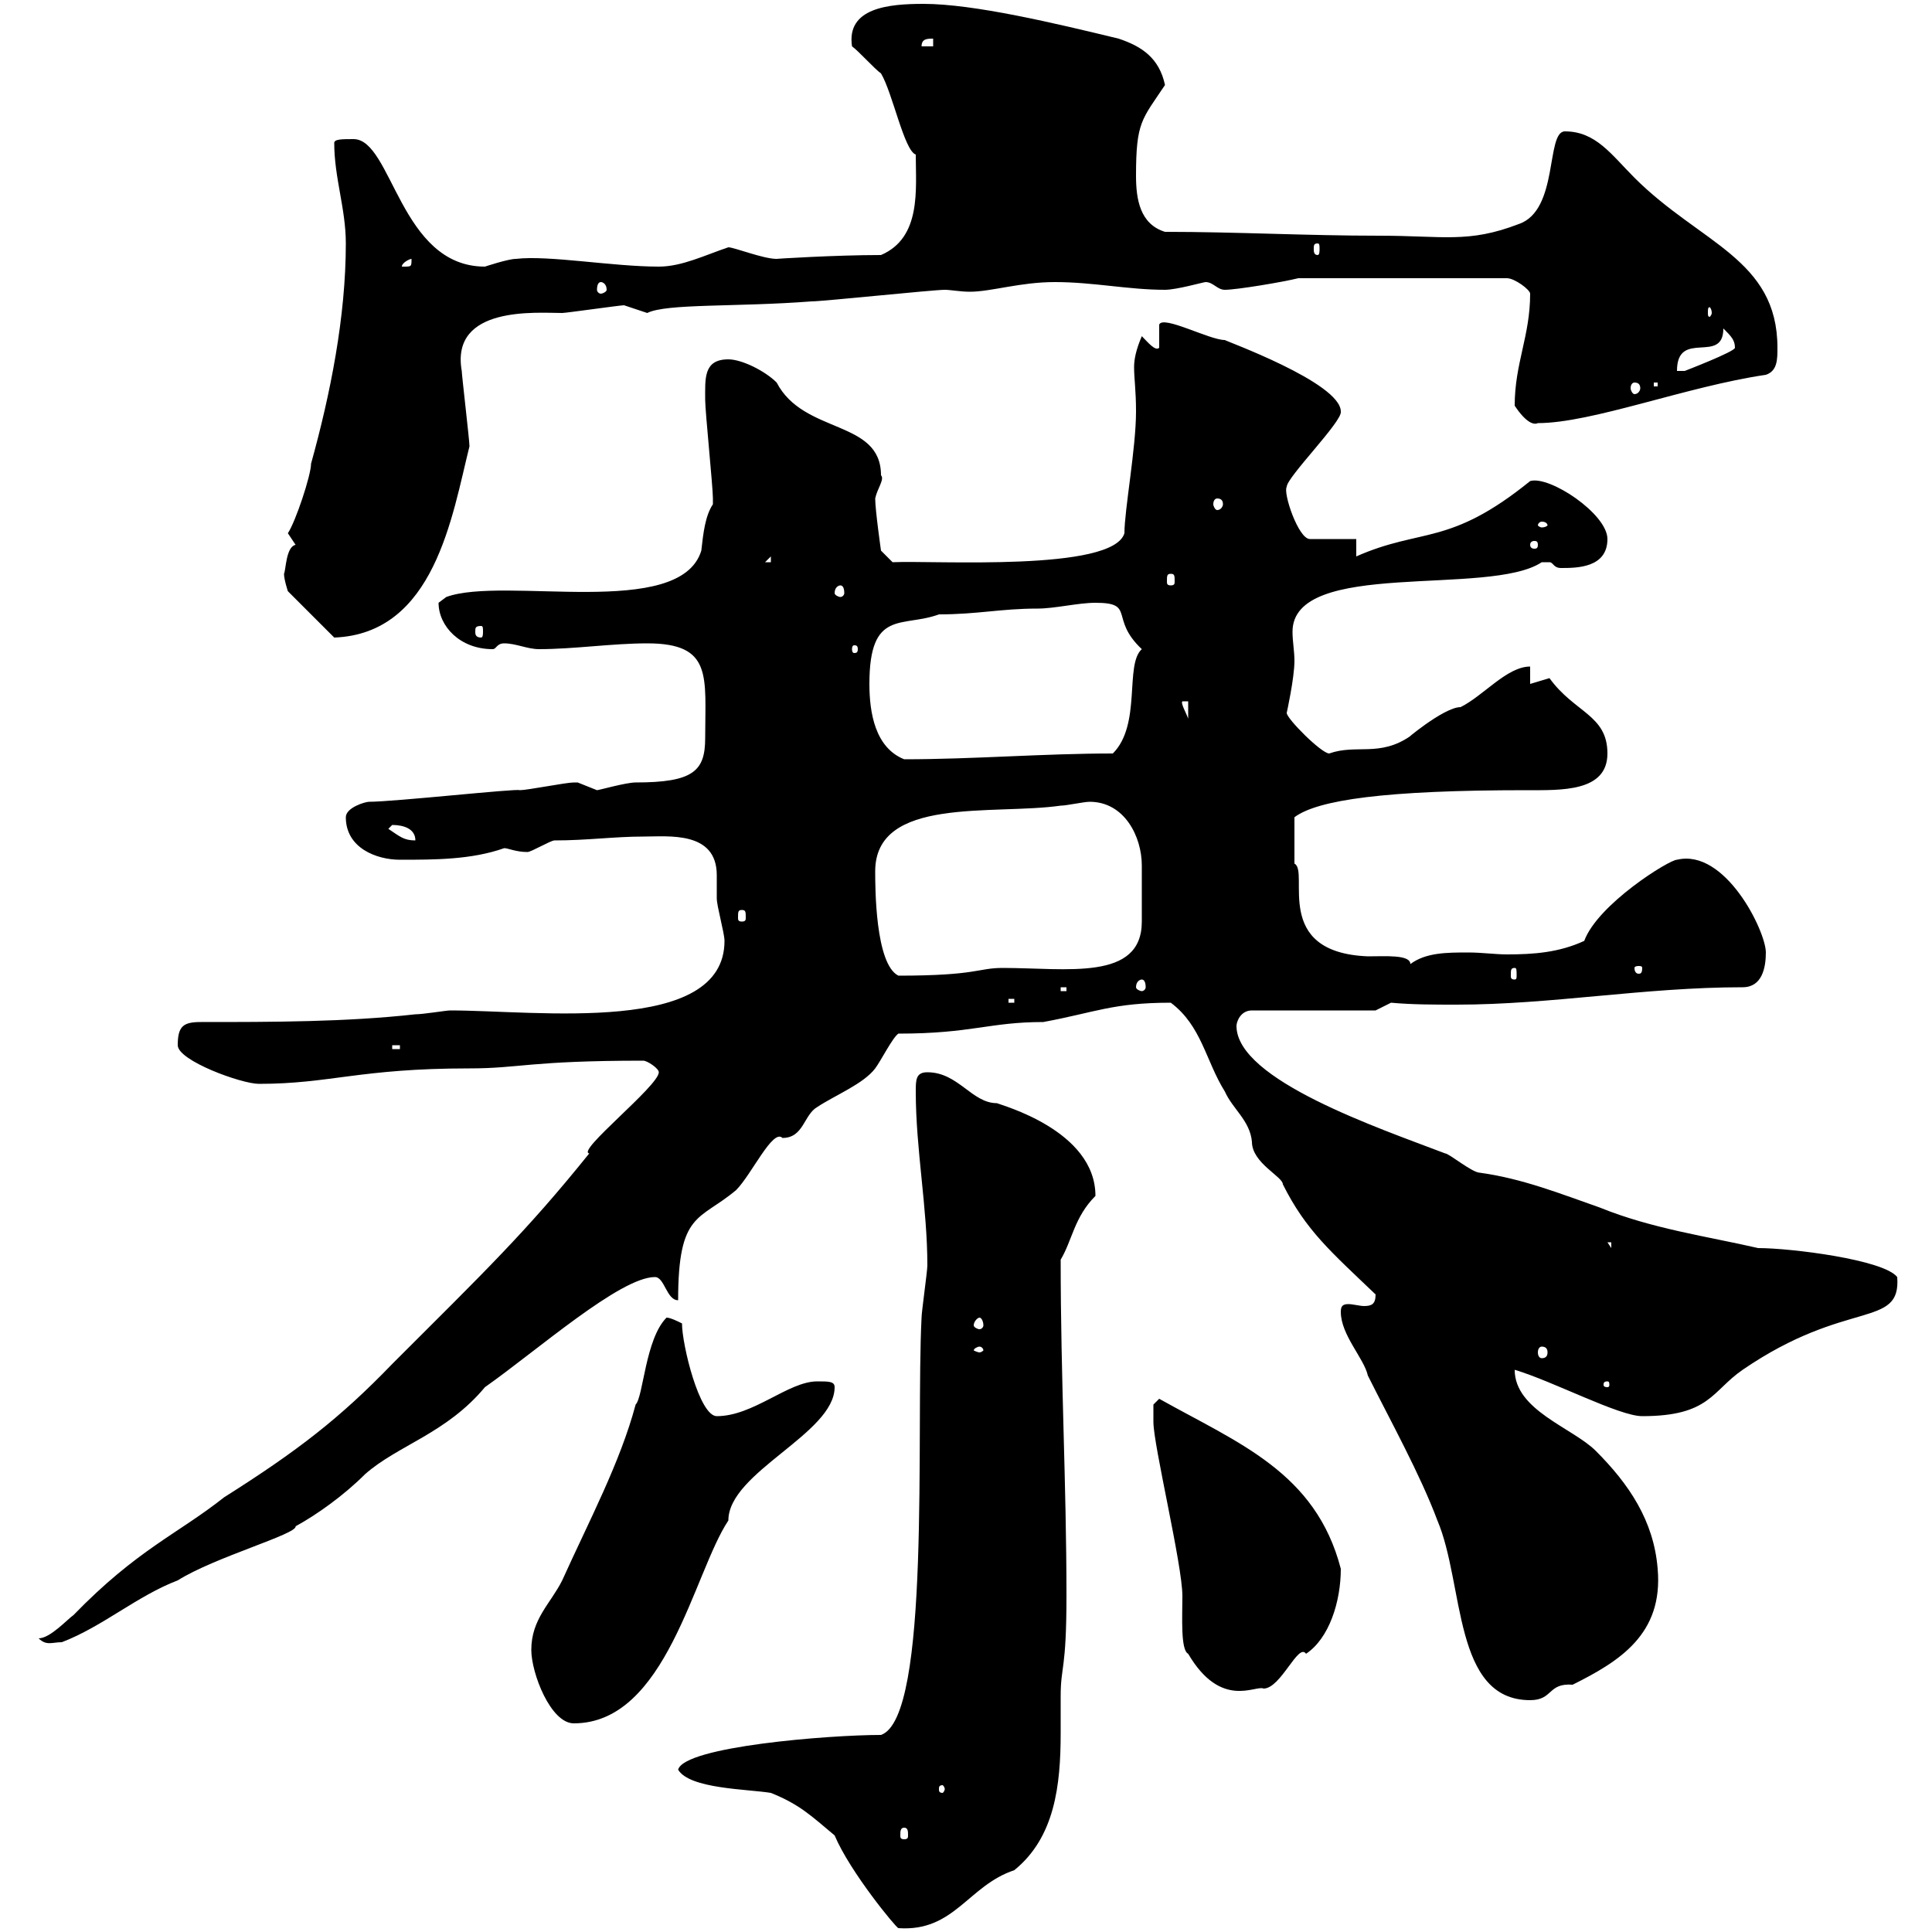 <svg xmlns="http://www.w3.org/2000/svg" xmlns:xlink="http://www.w3.org/1999/xlink" width="300" height="300"><path d="M129.60 285C132 290.70 139.20 299.40 139.50 299.40C148.20 300 150.30 292.80 157.50 290.40C163.80 285.30 164.70 277.20 164.70 269.10C164.70 267.30 164.70 265.20 164.70 263.40C164.70 258.60 165.60 259.50 165.60 247.80C165.60 230.40 164.70 214.20 164.70 195.60C166.50 192.60 166.80 189 170.10 185.70C170.10 175.50 155.40 171.60 154.80 171.30C150.90 171.30 148.80 166.50 144 166.50C142.20 166.50 142.20 167.70 142.20 169.50C142.20 178.50 144 187.50 144 196.50C144 197.40 143.10 203.70 143.10 204.60C142.20 222 144.60 266.70 136.80 269.40C128.70 269.40 106.20 271.20 105.30 274.80C107.10 277.80 116.10 277.80 119.70 278.40C124.20 280.20 126 282 129.60 285ZM140.40 283.80C141 283.80 141 284.40 141 285C141 285.30 141 285.60 140.40 285.60C139.80 285.60 139.80 285.30 139.80 285C139.80 284.40 139.80 283.80 140.40 283.80ZM146.70 277.80C146.70 278.10 146.40 278.40 146.40 278.40C145.80 278.40 145.80 278.10 145.80 277.80C145.80 277.50 145.80 277.20 146.40 277.20C146.40 277.20 146.70 277.50 146.70 277.80ZM82.50 256.20C82.50 259.80 85.50 267.60 89.10 267.60C103.50 267.60 107.70 244.20 113.10 236.10C113.10 228.60 129.60 222.60 129.60 215.40C129.60 214.50 128.70 214.50 126.90 214.50C122.40 214.50 117 219.90 111.30 219.90C108.60 219.90 105.90 208.80 105.90 205.50C105.30 205.20 104.10 204.60 103.50 204.60C100.20 207.90 99.90 216.90 98.70 218.10C96.30 227.10 91.50 236.10 87.30 245.40C85.50 249 82.50 251.40 82.50 256.20ZM208.20 203.70C208.20 207.30 211.80 210.90 212.40 213.60C216 220.80 220.50 228.90 223.20 236.10C227.40 246 225.60 264 237.60 264C241.20 264 240.30 261.30 244.20 261.60C251.40 258 258.30 253.80 257.40 243.60C256.80 236.10 252.90 230.40 247.80 225.30C244.20 221.70 235.20 219 235.20 212.70C241.20 214.50 251.40 219.90 255 219.90C265.50 219.90 265.80 216 270.60 212.70C286.80 201.60 295.20 206.40 294.60 198.30C292.50 195.60 278.10 193.80 273 193.80C265.20 192 256.50 190.80 248.40 187.50C242.40 185.40 236.40 183 229.80 182.10C228.60 182.10 225 179.10 224.40 179.10C214.20 175.20 192 167.70 192 159.30C192 158.70 192.60 156.90 194.40 156.90L213.60 156.90L216 155.70C219.30 156 222.60 156 226.20 156C240.90 156 255.30 153.30 270.60 153.30C273.60 153.30 274.20 150.30 274.20 147.90C274.20 144.60 267.90 131.70 260.40 133.50C259.20 133.50 248.10 140.40 246 146.10C242.10 147.90 238.20 148.20 234 148.20C232.20 148.20 230.10 147.90 228 147.90C224.70 147.90 221.40 147.90 219 149.70C219 148.20 215.10 148.50 212.40 148.50C197.40 147.90 203.40 135.30 201 134.10L201 126.90C204.60 124.20 215.10 122.70 237 122.70C242.40 122.70 249.60 123 249.60 117C249.60 111 244.50 110.70 240.60 105.30C240.60 105.30 237.60 106.20 237.60 106.20L237.60 103.50C234 103.50 230.40 108 226.80 109.80C224.10 109.80 217.50 115.50 219 114.30C214.20 117.60 210.60 115.50 206.40 117C205.20 117 199.80 111.60 199.80 110.70C199.80 110.70 201 105.30 201 102.60C201 101.10 200.70 99.60 200.70 98.10C200.70 86.70 231.30 92.70 239.40 87.30C239.40 87.30 239.40 87.30 240.60 87.30C241.20 87.30 241.20 88.20 242.40 88.20C244.80 88.20 249.60 88.20 249.60 83.70C249.60 79.80 240.60 73.80 237.60 74.70C225 84.90 220.80 81.90 210.60 86.40L210.60 83.70L203.40 83.70C201.60 83.70 199.20 76.50 199.80 75.60C199.80 74.10 208.50 65.40 208.20 63.90C208.20 59.40 189.90 52.80 190.20 52.80C187.80 52.80 180.60 48.90 180 50.40L180 54C179.40 54.60 178.20 53.10 177.30 52.20C176.40 54.30 176.10 55.80 176.10 57C176.10 58.80 176.40 60.60 176.40 63.90C176.40 69.60 174.60 79.20 174.60 82.80C172.80 88.80 145.20 87 138.60 87.30L136.80 85.50C136.80 85.50 135.90 79.20 135.90 77.40C136.20 75.90 137.40 74.40 136.80 73.80C136.80 65.10 124.80 67.50 120.60 59.40C118.80 57.60 115.20 55.80 113.10 55.80C109.20 55.80 109.50 58.80 109.50 62.10C109.50 63.90 110.70 75.60 110.70 77.40C110.70 77.40 110.70 77.40 110.70 78.30C109.50 80.10 109.20 82.80 108.90 85.50C105.60 96.30 78.30 89.40 69.30 92.70L68.10 93.60C68.10 97.20 71.40 100.80 76.50 100.80C77.10 100.80 77.10 99.90 78.30 99.90C80.10 99.90 81.90 100.80 83.70 100.80C89.10 100.80 95.10 99.90 100.50 99.90C110.70 99.90 109.50 105 109.50 114.60C109.50 119.70 107.70 121.50 98.70 121.50C97.20 121.50 93 122.70 92.70 122.70C92.70 122.70 89.70 121.50 89.70 121.50C89.10 121.50 89.10 121.50 89.10 121.50C87.90 121.50 81.90 122.70 80.70 122.70C80.40 122.40 61.20 124.50 57.30 124.50C56.70 124.50 53.70 125.40 53.70 126.90C53.70 131.70 58.50 133.50 62.10 133.50C67.50 133.50 73.20 133.50 78.30 131.70C78.90 131.70 80.10 132.30 81.90 132.30C82.50 132.30 85.50 130.50 86.10 130.50C91.20 130.50 95.40 129.90 99.90 129.90C103.80 129.90 111.30 129 111.30 135.90C111.30 137.40 111.30 138.90 111.30 139.50C111.30 140.70 112.50 144.90 112.50 146.10C112.50 160.80 83.40 156.90 69.90 156.90C69.30 156.90 65.70 157.50 64.50 157.50C53.70 158.70 42.30 158.70 31.20 158.70C28.50 158.70 27.60 159.30 27.60 162.30C27.60 164.70 37.50 168.30 40.20 168.30C51.30 168.30 55.80 165.90 72.90 165.90C80.70 165.90 82.20 164.70 99.90 164.70C100.50 164.70 102.30 165.90 102.30 166.50C102.30 168.60 89.40 178.80 91.50 179.10C81.60 191.40 75.30 197.40 60.90 211.80C52.80 220.20 46.20 225.30 34.80 232.50C27.60 238.20 21.30 240.60 11.40 250.80C10.50 251.40 7.80 254.40 6 254.40C7.20 255.60 8.10 255 9.60 255C15.90 252.60 21.30 247.80 27.60 245.40C33.30 241.80 46.20 238.20 45.90 237C49.20 235.20 53.40 232.20 56.70 228.90C61.80 224.40 69.30 222.60 75.30 215.40C83.40 209.70 96.30 198.30 101.70 198.30C103.20 198.30 103.50 201.90 105.30 201.90C105.30 188.10 108.60 189.60 114.30 184.80C116.70 182.40 120 175.20 121.50 176.70C124.80 176.70 124.80 173.10 126.90 171.90C129.60 170.10 134.10 168.30 135.90 165.90C136.80 164.70 138.60 161.10 139.50 160.50C150.90 160.50 153.60 158.70 162 158.70C170.10 157.20 172.80 155.70 181.80 155.70C186.60 159.30 187.20 164.70 190.20 169.50C191.40 172.20 194.10 174 194.40 177.30C194.40 180.60 199.20 182.70 199.20 183.90C202.80 191.10 206.70 194.40 213.60 201C213.60 202.50 213 202.80 211.80 202.80C211.20 202.80 210 202.50 209.40 202.50C208.50 202.50 208.20 202.80 208.20 203.70ZM179.10 220.80C179.10 224.40 183.60 243 183.60 247.80C183.60 251.10 183.30 256.20 184.50 256.80C189.60 265.50 195 261.60 196.20 262.20C198.90 262.20 201.60 255 202.80 256.80C206.40 254.40 208.20 248.70 208.20 243.60C204.30 228.60 192.30 224.10 180 217.20L179.10 218.10C179.10 218.10 179.10 219.90 179.10 220.80ZM249.60 214.50C249.90 214.50 249.90 214.80 249.90 215.10C249.90 215.10 249.90 215.40 249.60 215.40C249 215.40 249 215.10 249 215.10C249 214.80 249 214.50 249.60 214.50ZM152.10 209.10C152.40 209.10 152.70 209.40 152.70 209.70C152.70 209.70 152.40 210 152.10 210C151.80 210 151.20 209.70 151.20 209.70C151.20 209.40 151.80 209.10 152.10 209.10ZM239.40 209.10C240 209.10 240.30 209.40 240.30 210C240.30 210.60 240 210.90 239.40 210.90C239.10 210.90 238.80 210.60 238.80 210C238.80 209.40 239.10 209.10 239.40 209.10ZM152.10 204.60C152.40 204.60 152.70 205.20 152.70 205.80C152.70 206.10 152.40 206.40 152.10 206.40C151.80 206.40 151.20 206.10 151.20 205.80C151.20 205.20 151.80 204.60 152.10 204.60ZM249.60 192.90L250.20 192.90L250.20 193.80ZM60.90 162.30L62.10 162.30L62.10 162.90L60.90 162.90ZM156.60 155.10L157.50 155.10L157.50 155.70L156.60 155.70ZM164.70 153.30L165.60 153.30L165.60 153.90L164.70 153.90ZM177.30 152.10C177.60 152.10 177.90 152.40 177.90 153.30C177.90 153.60 177.60 153.90 177.30 153.90C177 153.90 176.40 153.60 176.40 153.30C176.40 152.40 177 152.10 177.30 152.10ZM135.90 135.30C135.90 123.60 154.20 126.60 164.70 125.10C165.60 125.10 168.30 124.50 169.20 124.50C174.60 124.50 177.30 129.90 177.30 134.40C177.30 136.20 177.30 137.70 177.30 139.50C177.30 140.70 177.30 142.20 177.30 143.10C177.30 152.40 165.60 150.30 155.70 150.30C151.80 150.30 151.80 151.50 139.50 151.50C135.90 149.70 135.90 137.70 135.90 135.30ZM235.20 150.30C235.50 150.30 235.50 150.60 235.50 151.50C235.50 151.80 235.50 152.10 235.20 152.10C234.60 152.10 234.60 151.80 234.60 151.50C234.60 150.60 234.60 150.30 235.20 150.30ZM255 150.30C255 151.20 254.70 151.20 254.40 151.20C254.40 151.20 253.80 151.20 253.80 150.30C253.80 150 254.40 150 254.40 150C254.70 150 255 150 255 150.30ZM115.20 141.30C115.80 141.30 115.80 141.60 115.80 142.50C115.80 142.80 115.80 143.10 115.20 143.10C114.60 143.10 114.60 142.80 114.60 142.50C114.60 141.60 114.60 141.30 115.20 141.30ZM60.30 128.70C60.30 128.70 60.90 128.10 60.90 128.10C62.70 128.10 64.50 128.70 64.50 130.50C62.70 130.50 62.10 129.90 60.30 128.70ZM135 106.20C135 94.50 140.10 97.50 145.80 95.40C151.80 95.40 155.40 94.50 161.10 94.50C163.80 94.50 167.40 93.60 170.10 93.60C176.40 93.60 172.20 96 177.30 100.80C174.60 103.20 177.30 112.50 172.80 117C162 117 151.20 117.90 140.40 117.90C135.90 116.10 135 110.70 135 106.20ZM183.60 108.90L184.50 108.90L184.50 111.60C184.20 110.70 183.30 109.20 183.60 108.90ZM133.20 100.80C133.20 101.40 132.90 101.40 132.60 101.40C132.60 101.40 132.30 101.40 132.30 100.80C132.30 100.20 132.60 100.20 132.60 100.20C132.90 100.20 133.20 100.20 133.20 100.80ZM44.10 89.10C44.10 90 44.70 91.80 44.70 91.80L51.90 99C67.50 98.40 70.20 80.10 72.90 69.30C72.90 68.40 71.70 58.20 71.70 57.60C69.90 47.40 83.40 48.60 87.30 48.60C87.90 48.60 96.30 47.40 96.90 47.40C96.90 47.40 100.50 48.60 100.50 48.60C103.50 47.10 114.30 47.70 126 46.80C127.80 46.80 144.90 45 146.70 45C147.60 45 149.10 45.30 150.60 45.30C153.90 45.30 158.40 43.80 163.80 43.80C169.80 43.80 175.20 45 180.90 45C182.70 45 186.90 43.80 187.20 43.80C188.40 43.80 189 45 190.20 45C192 45 199.20 43.80 201.60 43.20L234 43.20C235.20 43.20 237.60 45 237.60 45.60C237.60 52.20 235.20 56.40 235.20 63C237 65.70 238.20 66 238.80 65.70C247.20 65.70 261.90 60 274.20 58.20C276 57.60 276 55.80 276 54C276 40.20 264 37.80 253.80 27.60C250.20 24 247.80 20.40 243 20.40C240 20.40 242.10 32.70 235.80 34.80C228 37.80 224.10 36.60 214.20 36.60C202.80 36.60 192 36 180.90 36C177 34.80 176.40 30.90 176.40 27.30C176.40 18.90 177.30 18.60 180.90 13.20C180 9 177.30 7.20 173.70 6C163.80 3.60 151.20 0.60 143.40 0.60C138 0.60 131.40 1.20 132.30 7.20C133.20 7.80 135.90 10.80 136.80 11.40C138.60 14.40 140.40 23.40 142.20 24C142.20 29.40 143.10 36.90 136.80 39.60C129.60 39.60 120.30 40.20 120.60 40.20C118.50 40.20 114 38.40 113.10 38.40C109.50 39.60 105.90 41.40 102.30 41.40C95.10 41.40 85.20 39.60 80.10 40.20C78.90 40.20 75.30 41.40 75.30 41.40C62.10 41.40 60.90 21.60 54.90 21.60C53.10 21.60 51.90 21.60 51.90 22.20C51.90 27.60 53.70 32.40 53.70 37.80C53.70 49.20 51.30 61.20 48.30 72C48.30 73.80 45.90 81 44.70 82.80C44.70 82.80 45.90 84.60 45.90 84.60C44.40 84.90 44.40 88.50 44.10 89.10ZM74.70 97.20C75 97.20 75 97.50 75 98.10C75 98.40 75 99 74.70 99C73.80 99 73.80 98.40 73.80 98.10C73.80 97.50 73.80 97.20 74.70 97.20ZM130.50 90.90C130.80 90.90 131.10 91.20 131.10 92.10C131.10 92.40 130.80 92.70 130.50 92.70C130.20 92.70 129.60 92.40 129.60 92.10C129.60 91.20 130.20 90.90 130.50 90.90ZM181.80 89.10C182.40 89.10 182.40 89.40 182.40 90.30C182.40 90.60 182.40 90.90 181.80 90.90C181.20 90.90 181.20 90.60 181.20 90.30C181.20 89.40 181.20 89.10 181.80 89.10ZM119.70 86.40L119.70 87.30L118.80 87.30ZM238.80 84.60C238.80 85.20 238.50 85.20 238.20 85.20C238.20 85.20 237.60 85.20 237.60 84.60C237.60 84 238.20 84 238.20 84C238.50 84 238.80 84 238.80 84.60ZM239.40 81C240 81 240.30 81.30 240.30 81.60C240.30 81.60 240 81.90 239.40 81.90C239.10 81.90 238.80 81.60 238.80 81.60C238.80 81.30 239.10 81 239.40 81ZM189 77.40C189.60 77.40 189.90 77.70 189.90 78.30C189.90 78.60 189.60 79.20 189 79.20C188.70 79.20 188.40 78.60 188.40 78.30C188.40 77.70 188.70 77.40 189 77.40ZM253.80 59.40C254.40 59.40 254.70 59.70 254.70 60.30C254.70 60.60 254.40 61.20 253.80 61.20C253.50 61.20 253.20 60.60 253.20 60.30C253.20 59.70 253.50 59.40 253.80 59.40ZM256.80 59.40L257.40 59.40L257.40 60L256.80 60ZM267.60 51C268.80 52.20 269.40 52.80 269.40 54C269.40 54.60 261.60 57.60 261.60 57.60C261.60 57.60 260.40 57.60 260.40 57.60C260.40 51 267.60 56.70 267.60 51ZM265.80 48.60C265.80 48.90 265.50 49.20 265.50 49.20C265.20 49.20 265.20 48.90 265.20 48.60C265.20 48 265.20 47.70 265.50 47.70C265.50 47.70 265.80 48 265.80 48.60ZM93.30 43.80C93.60 43.80 94.20 44.10 94.20 45C94.20 45.30 93.60 45.60 93.30 45.60C93 45.60 92.70 45.30 92.70 45C92.70 44.10 93 43.80 93.30 43.80ZM63.90 40.20C63.90 41.40 63.90 41.40 62.70 41.40C62.70 41.40 62.40 41.40 62.40 41.40C62.40 40.80 63.60 40.20 63.90 40.20C63.90 40.20 63.90 40.20 63.90 40.20ZM204.60 37.80C204.90 37.80 204.90 38.10 204.90 38.70C204.90 39 204.90 39.60 204.60 39.60C204 39.60 204 39 204 38.70C204 38.10 204 37.80 204.60 37.80ZM144.90 6L144.90 7.20L143.10 7.20C143.10 6 144 6 144.90 6Z"/></svg>